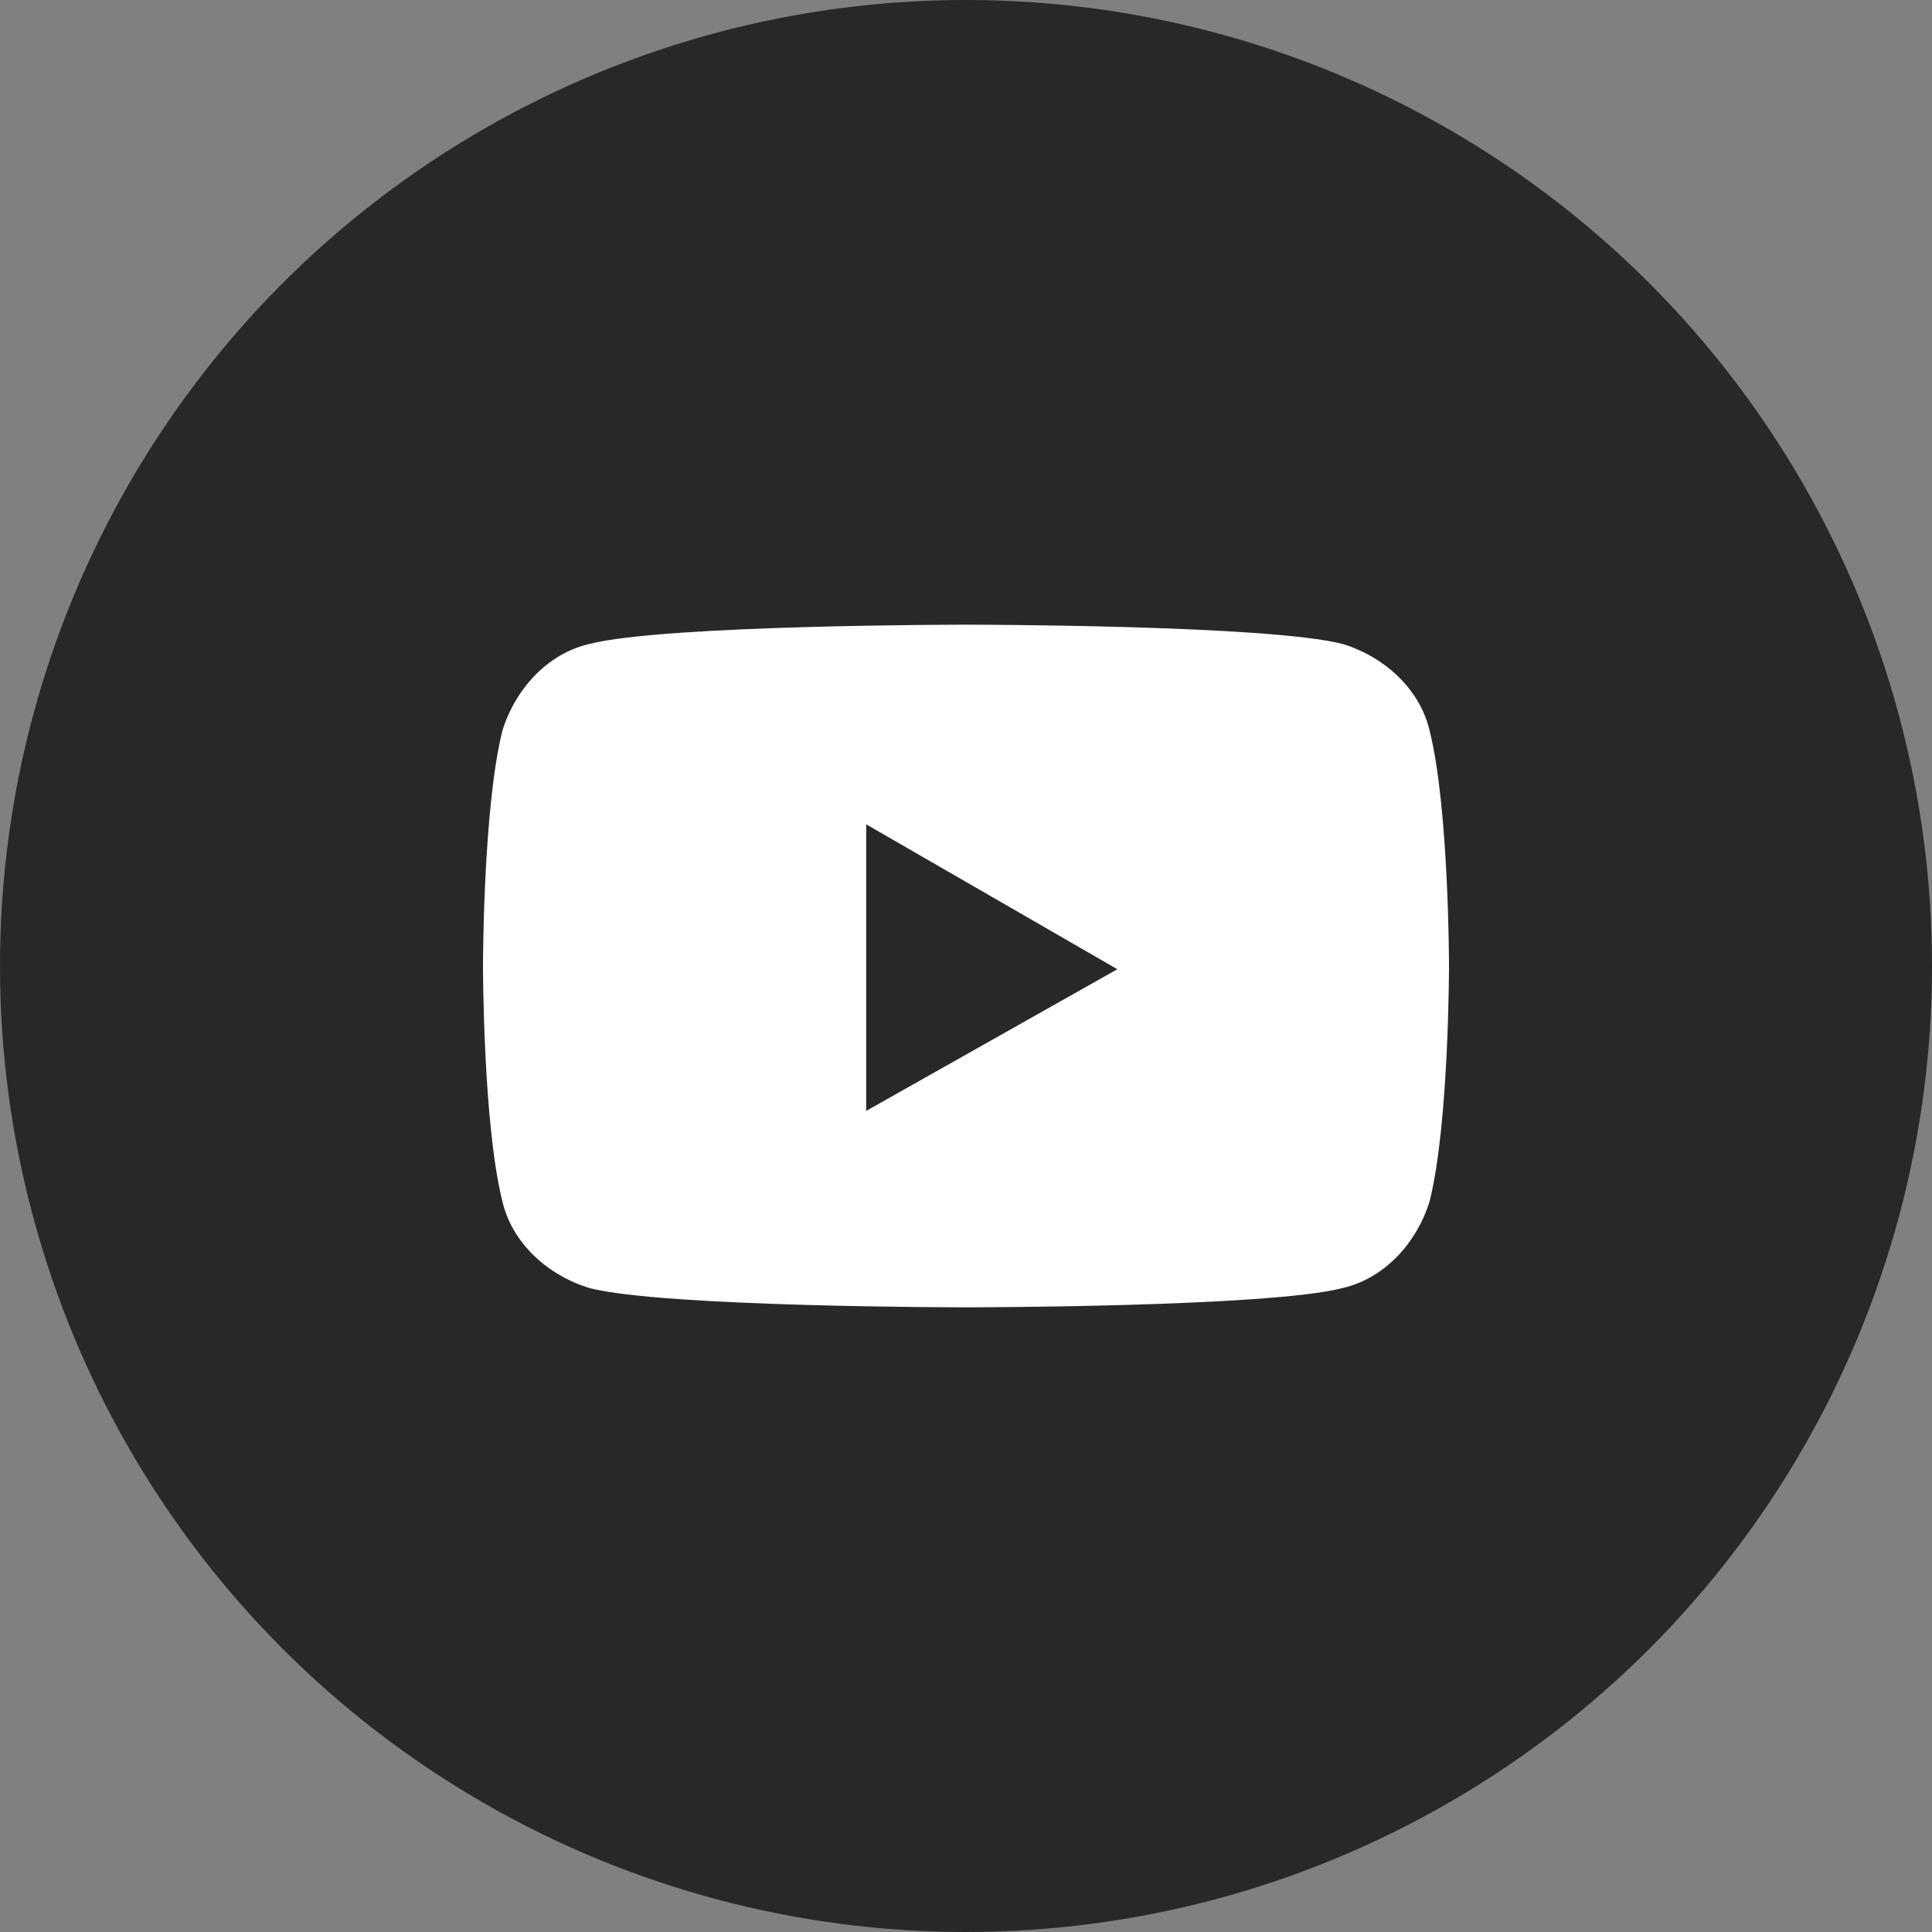 <?xml version="1.0" encoding="utf-8"?>
<!-- Generator: Adobe Illustrator 26.2.1, SVG Export Plug-In . SVG Version: 6.00 Build 0)  -->
<svg version="1.1" id="レイヤー_1" xmlns="http://www.w3.org/2000/svg" xmlns:xlink="http://www.w3.org/1999/xlink" x="0px"
	 y="0px" width="60px" height="60px" viewBox="0 0 60 60" style="enable-background:new 0 0 60 60;" xml:space="preserve">
<rect x="0" y="0" width="60" height="60" fill="#808080" stroke="none"/>
<g>
	<circle style="fill:#282828;" cx="30" cy="30" r="30"/>
	<path style="fill:#FFFFFF;" d="M44.4,22.7c-0.3-1.3-1.4-2.3-2.7-2.7C39.4,19.4,30,19.4,30,19.4s-9.4,0-11.7,0.6
		c-1.3,0.3-2.3,1.4-2.7,2.7C15,25.1,15,30,15,30s0,4.9,0.6,7.3c0.3,1.3,1.4,2.3,2.7,2.7c2.3,0.6,11.7,0.6,11.7,0.6s9.4,0,11.7-0.6
		c1.3-0.3,2.3-1.4,2.7-2.7C45,34.9,45,30,45,30S45,25.1,44.4,22.7z M26.9,34.5v-8.9l7.8,4.5L26.9,34.5z"/>
</g>
</svg>
